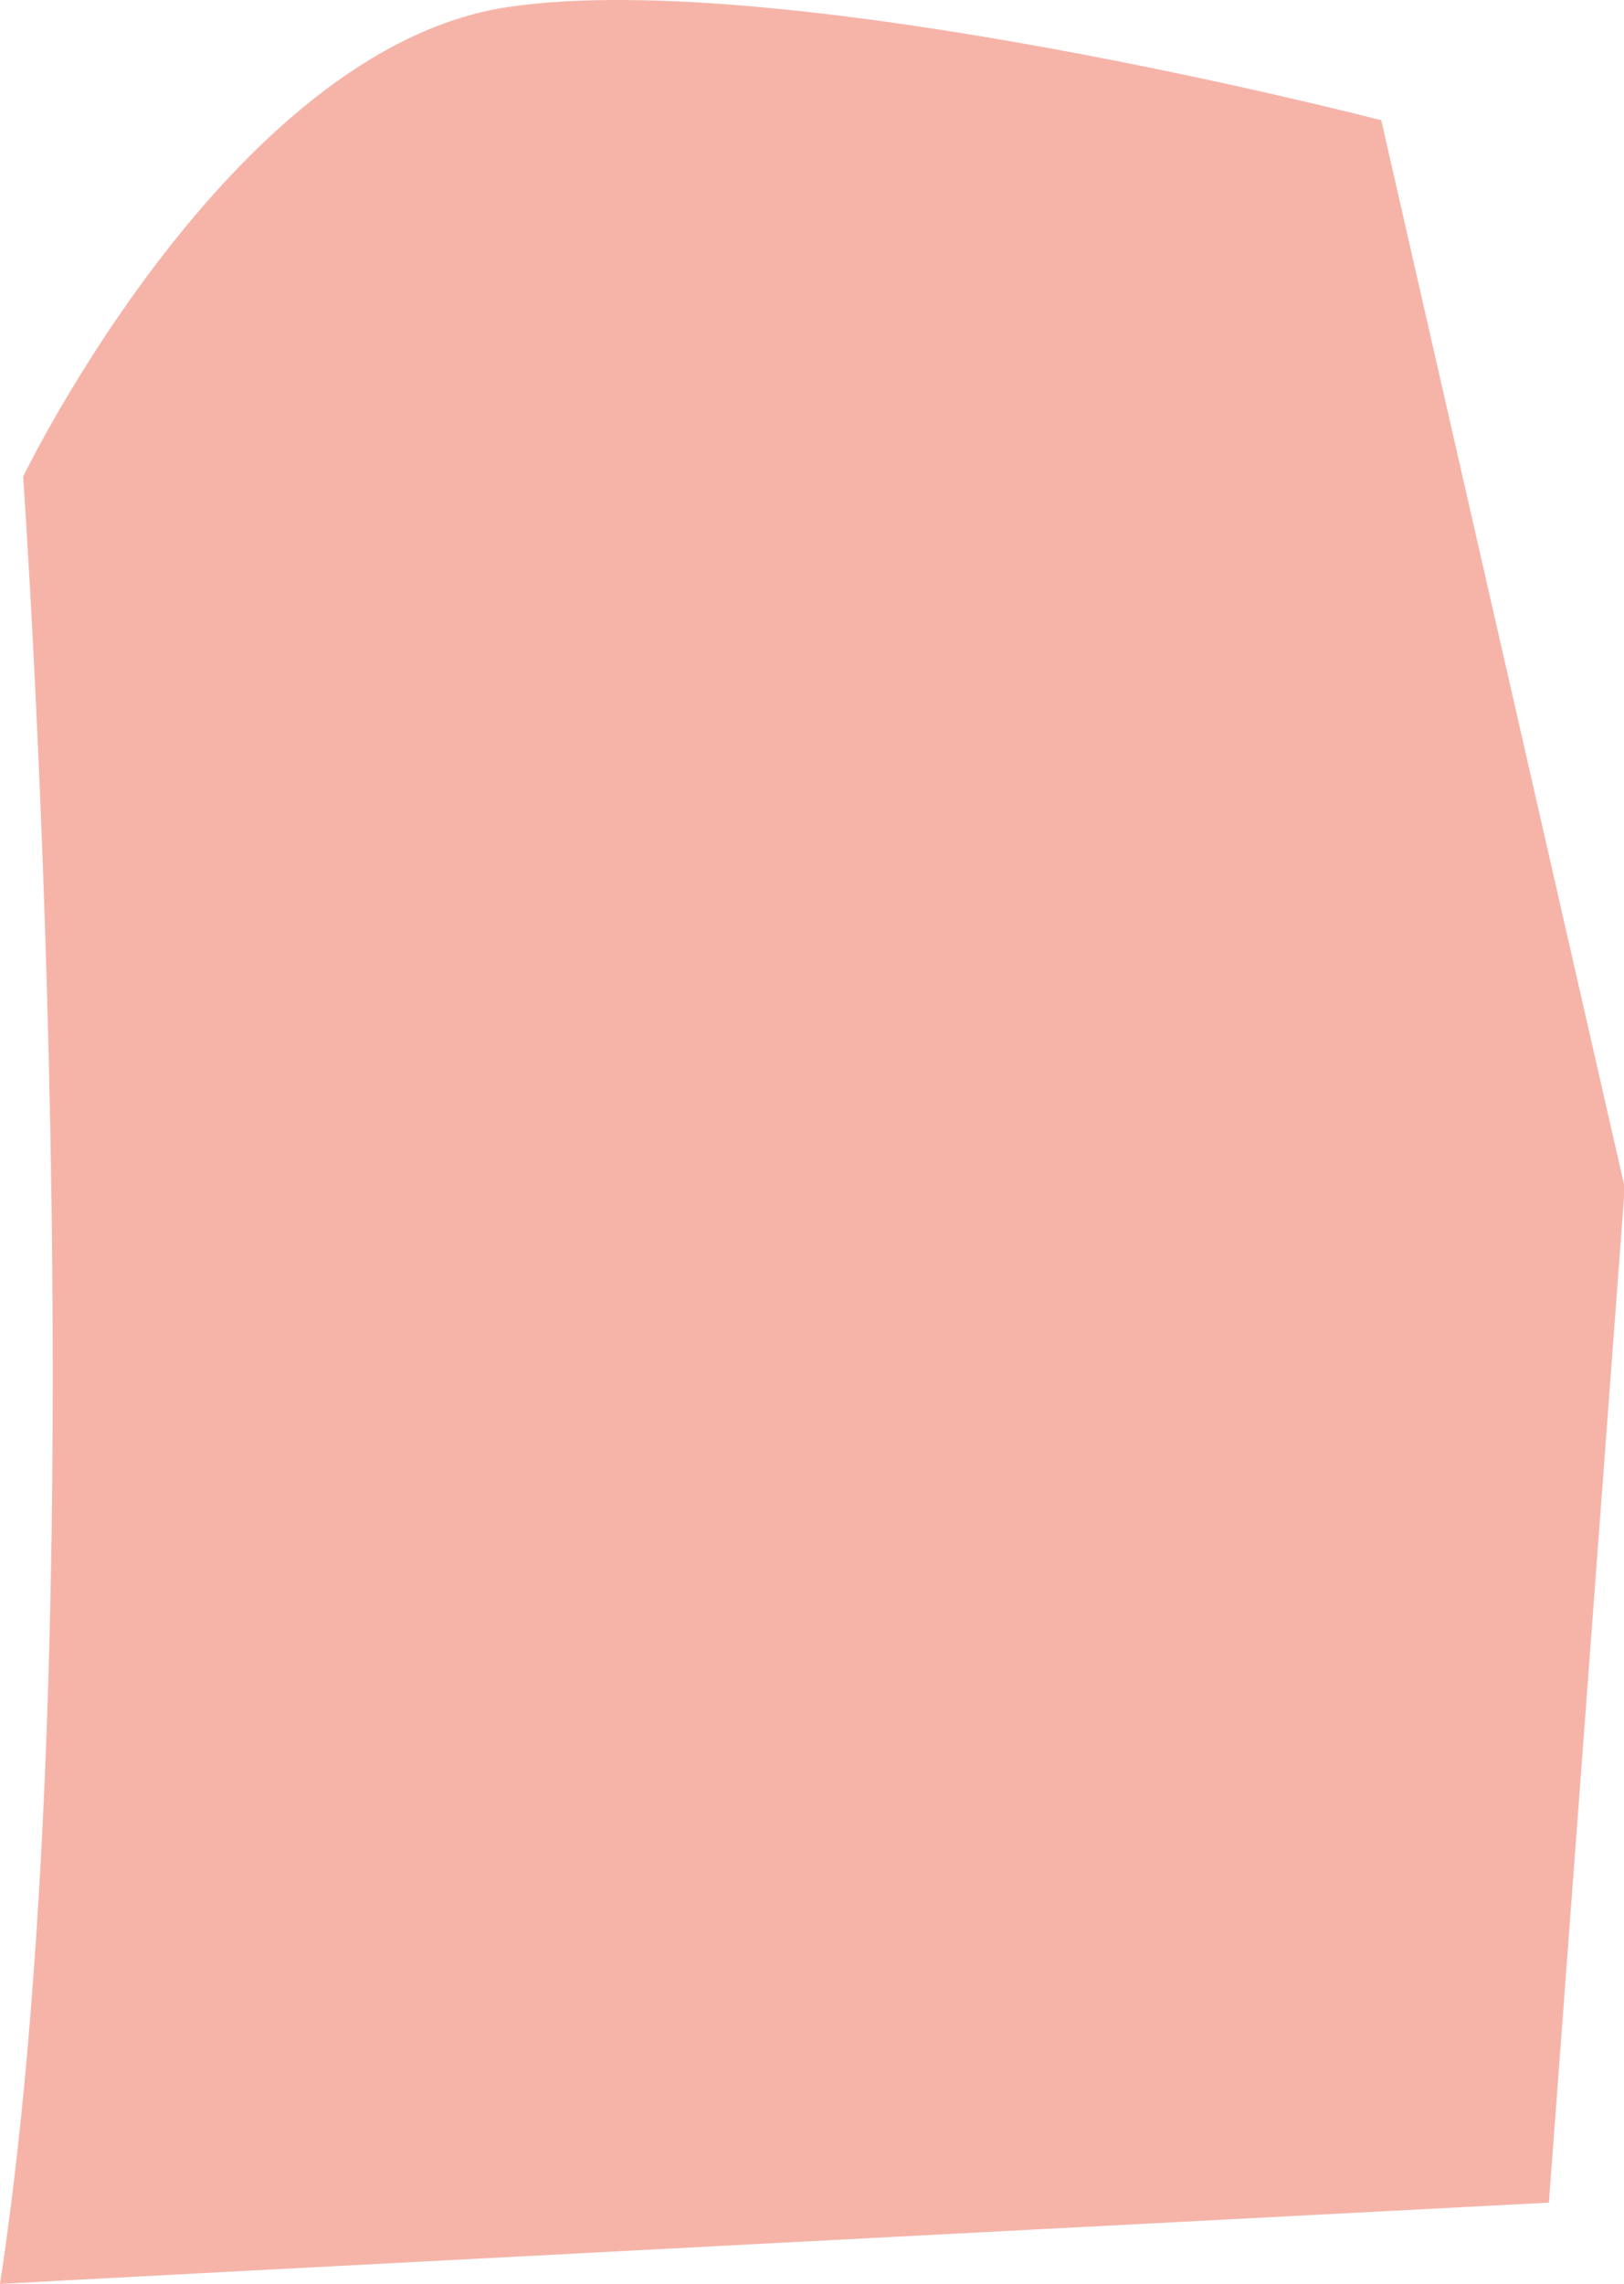 <svg xmlns="http://www.w3.org/2000/svg" viewBox="0 0 85.64 120.41"><defs><style>.cls-1{fill:#f6b4a9;}</style></defs><g id="Laag_2" data-name="Laag 2"><g id="Laag_1-2" data-name="Laag 1"><path class="cls-1" d="M81.68,116.12l4-53.51L72.84,6.34S41.46-1.81,26.79.37,1.22,25.13,1.22,25.13,5.44,84.83,0,120.41C.33,120.36,81.68,116.12,81.68,116.12Z"/></g></g></svg>